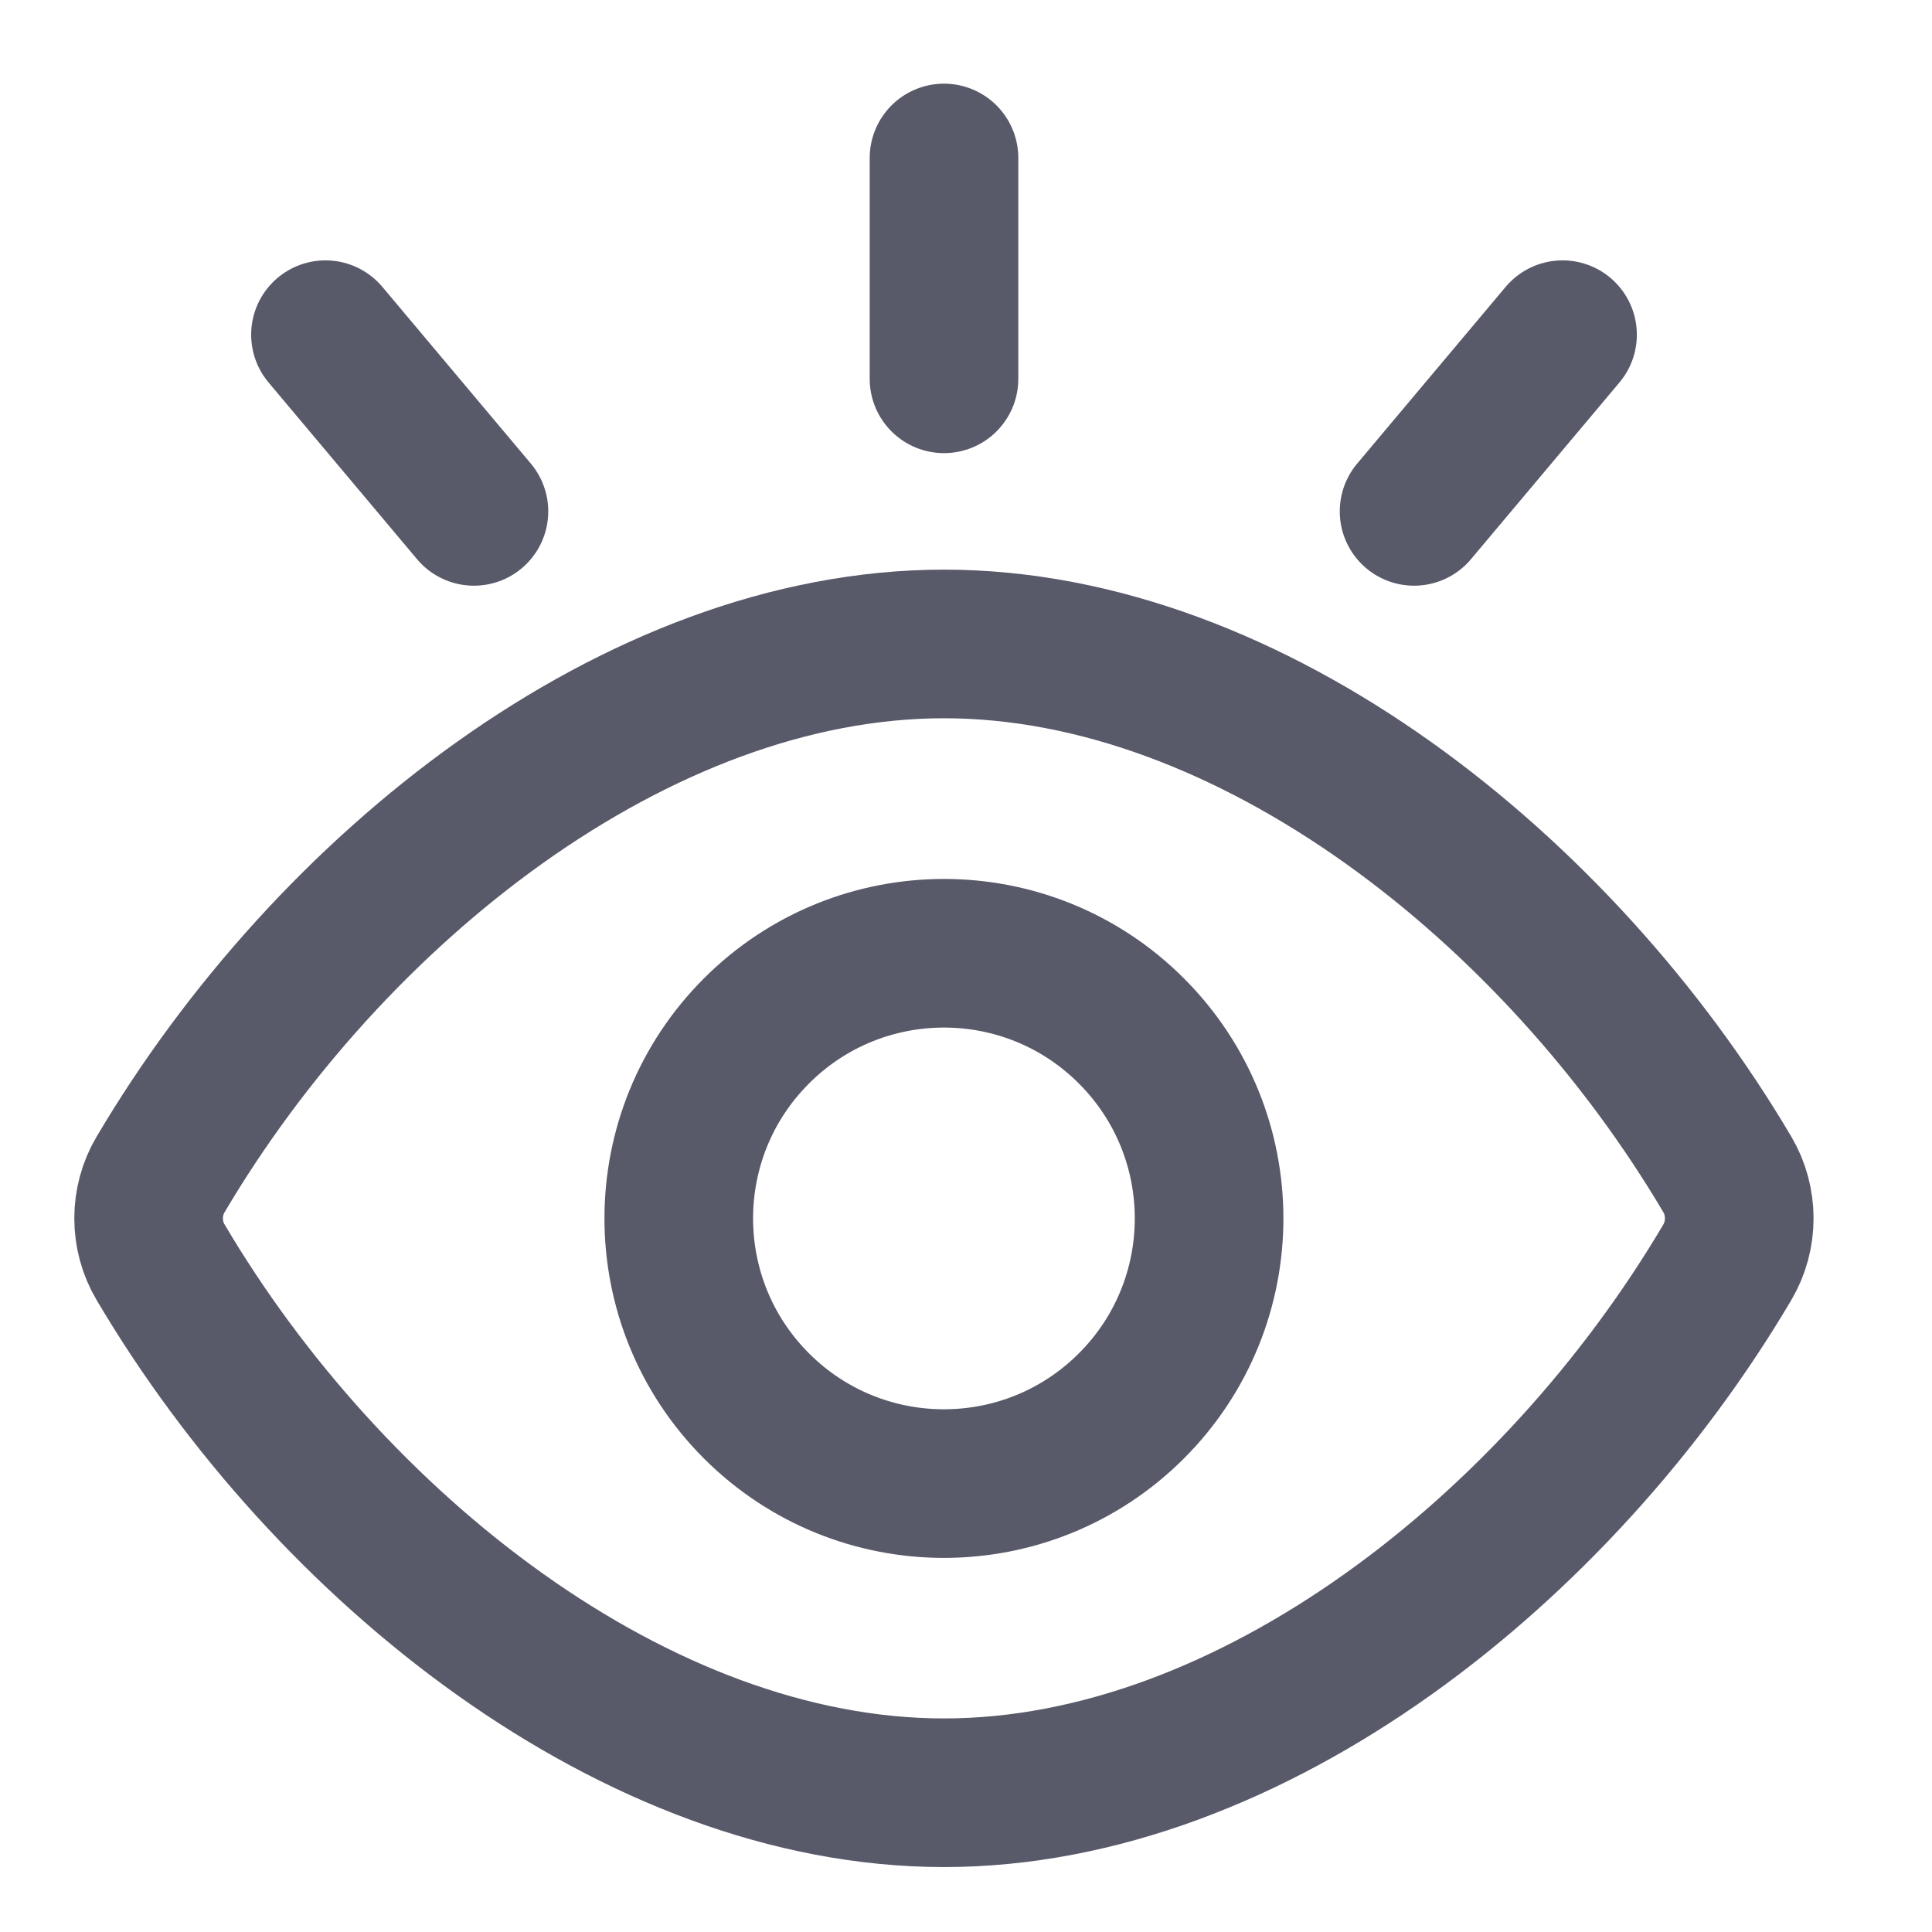 <svg width="13" height="13" viewBox="0 0 13 13" fill="none" xmlns="http://www.w3.org/2000/svg">
<path fill-rule="evenodd" clip-rule="evenodd" d="M1.081 8.494C0.973 8.313 0.973 8.083 1.081 7.902C2.213 5.986 4.283 4.333 6.352 4.333C8.421 4.333 10.49 5.986 11.622 7.901C11.73 8.083 11.73 8.313 11.622 8.495C10.49 10.411 8.421 12.063 6.352 12.063C4.283 12.063 2.213 10.411 1.081 8.494Z" stroke="#585969" stroke-linecap="round" stroke-linejoin="round"/>
<path d="M7.613 6.937C8.31 7.634 8.31 8.763 7.613 9.46C6.916 10.157 5.787 10.157 5.09 9.46C4.393 8.763 4.393 7.634 5.09 6.937C5.787 6.24 6.917 6.24 7.613 6.937" stroke="#585969" stroke-linecap="round" stroke-linejoin="round"/>
<path d="M6.352 1.063V2.549" stroke="#585969" stroke-linecap="round" stroke-linejoin="round"/>
<path d="M2.19 2.252L3.189 3.441" stroke="#585969" stroke-linecap="round" stroke-linejoin="round"/>
<path d="M10.514 2.252L9.515 3.441" stroke="#585969" stroke-linecap="round" stroke-linejoin="round"/>
</svg>

